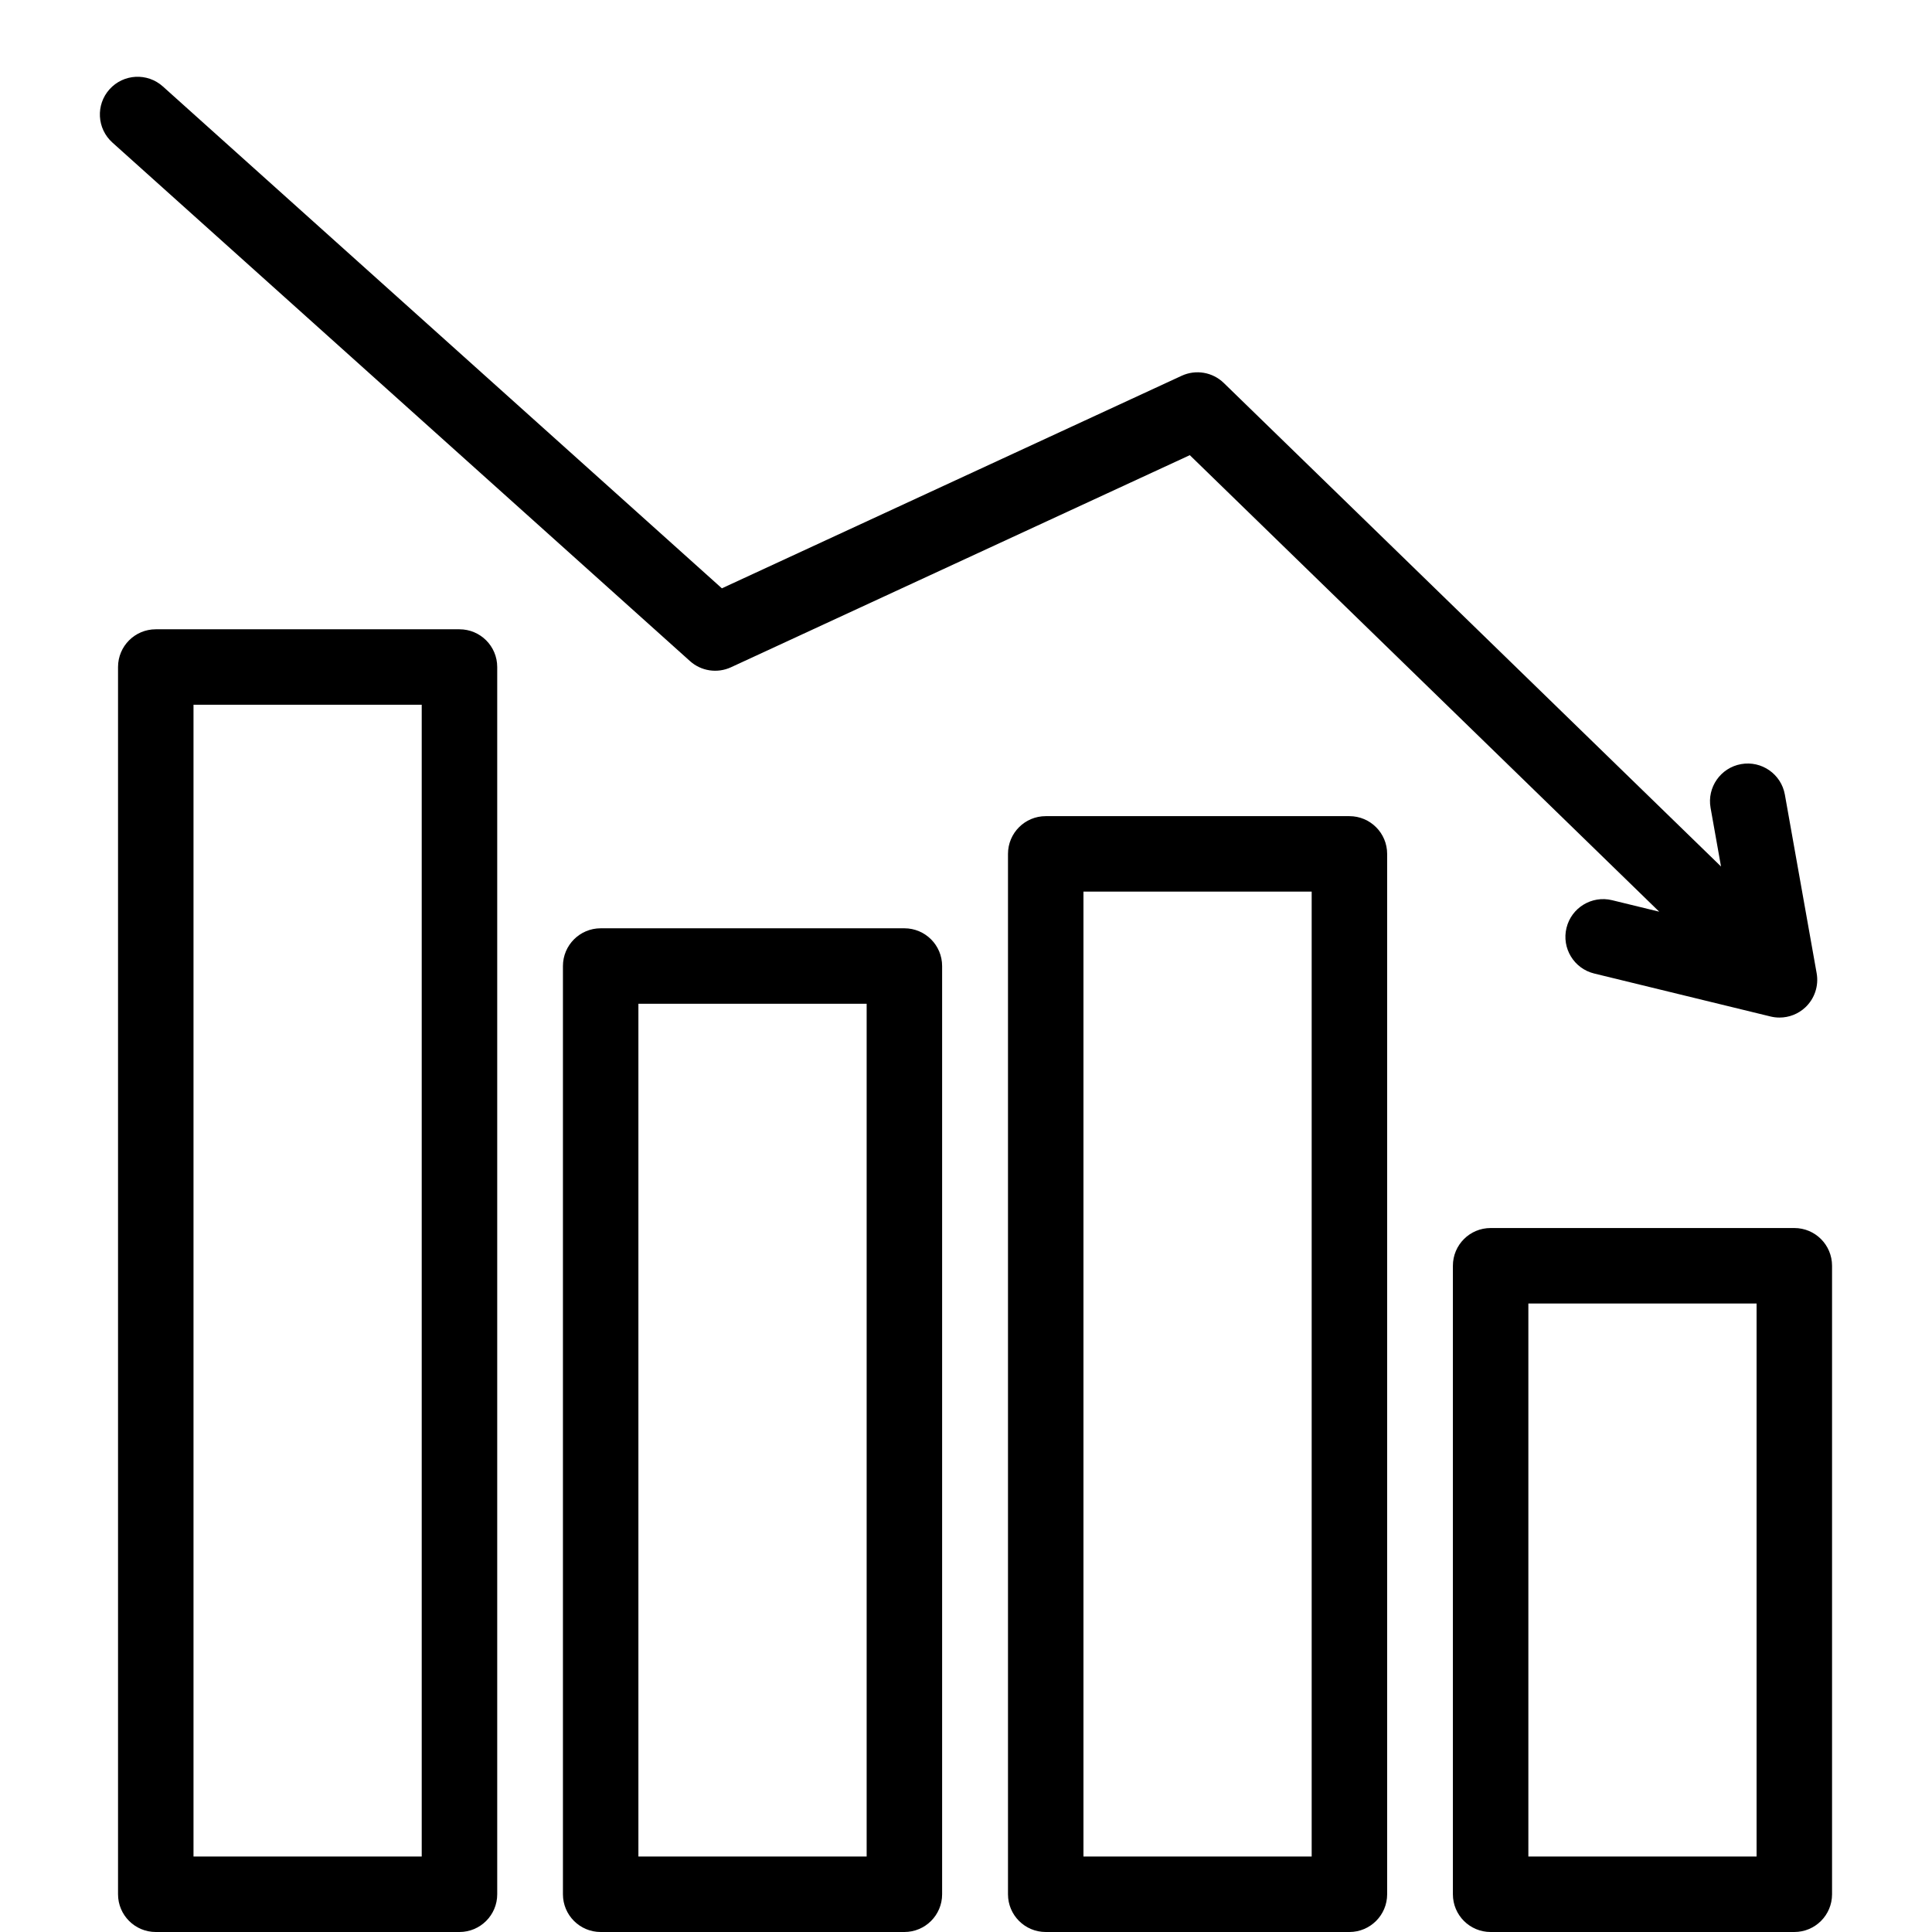 <svg width="64" height="64" viewBox="0 0 64 64" fill="none" xmlns="http://www.w3.org/2000/svg">
<g clip-path="url(#clip0_4623_18705)">
<path d="M59.439 40.68H49.379C48.688 40.68 48.129 41.239 48.129 41.93V62.75C48.129 63.441 48.688 64 49.379 64H59.439C60.13 64 60.689 63.441 60.689 62.75V41.93C60.689 41.239 60.13 40.68 59.439 40.68ZM58.189 61.5H50.629V43.18H58.189V61.5Z" fill="black"/>
<path d="M44.701 27.036H34.641C33.95 27.036 33.391 27.596 33.391 28.286V62.75C33.391 63.44 33.95 64 34.641 64H44.701C45.391 64 45.951 63.44 45.951 62.75V28.286C45.951 27.596 45.391 27.036 44.701 27.036ZM43.451 61.5H35.891V29.536H43.451V61.5Z" fill="black"/>
<path d="M15.22 20.846H5.16C4.47 20.846 3.91 21.405 3.91 22.096V62.75C3.91 63.44 4.47 64 5.16 64H15.22C15.911 64 16.471 63.44 16.471 62.75V22.096C16.471 21.405 15.911 20.846 15.22 20.846ZM13.97 61.5H6.41V23.346H13.97V61.5Z" fill="black"/>
<path d="M29.959 30.751H19.898C19.208 30.751 18.648 31.311 18.648 32.001V62.75C18.648 63.441 19.208 64 19.898 64H29.959C30.649 64 31.209 63.441 31.209 62.75V32.001C31.209 31.311 30.649 30.751 29.959 30.751ZM28.709 61.5H21.148V33.251H28.709V61.5Z" fill="black"/>
<path d="M24.215 22.104L39.414 15.078L54.964 30.201L53.402 29.82C52.731 29.657 52.055 30.068 51.892 30.739C51.728 31.409 52.14 32.086 52.81 32.249L58.653 33.673C58.751 33.697 58.85 33.708 58.949 33.708C59.263 33.708 59.57 33.59 59.804 33.37C60.112 33.081 60.253 32.655 60.179 32.239L59.126 26.323C59.005 25.644 58.357 25.191 57.677 25.312C56.997 25.433 56.544 26.082 56.665 26.761L57.011 28.704L40.54 12.687C40.17 12.326 39.614 12.231 39.144 12.448L23.913 19.489L5.394 2.863C4.88 2.402 4.09 2.444 3.628 2.958C3.167 3.472 3.21 4.262 3.724 4.723L22.856 21.899C23.227 22.233 23.762 22.313 24.215 22.104Z" fill="black"/>
</g>
<defs>
<clipPath id="clip0_4623_18705">
<rect width="64" height="64" fill="white"/>
</clipPath>
</defs>
</svg>
